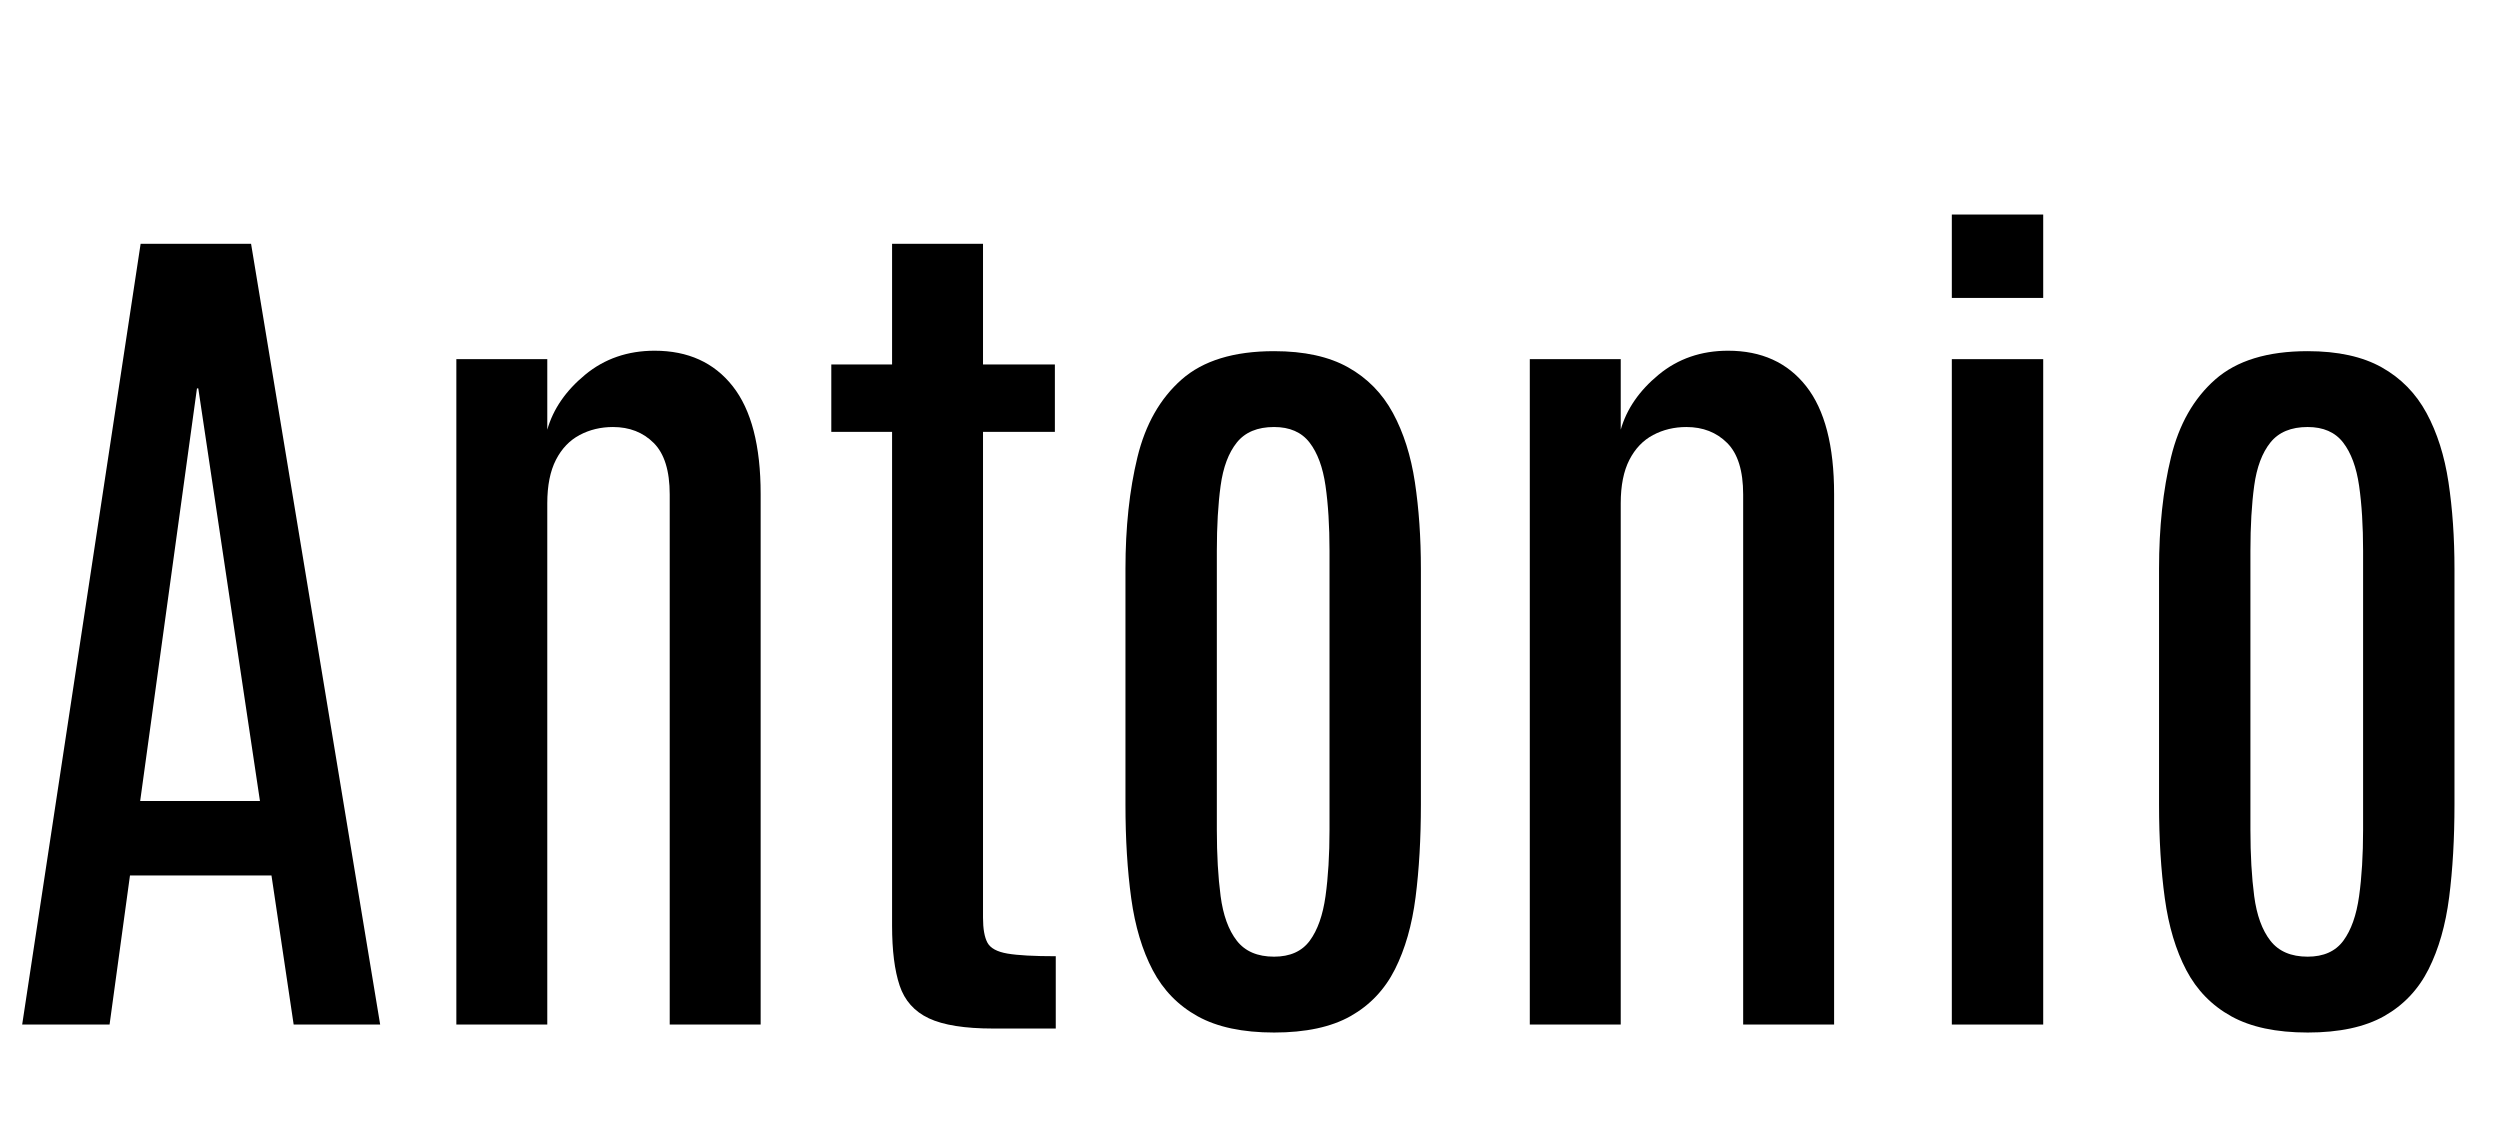 <svg width="45.086" height="20.703" viewBox="0 0 45.086 20.703" xmlns="http://www.w3.org/2000/svg"><path transform="translate(0 18.477) scale(.008 -.008)" d="M50 0 317 1760H566L857 0H662L612 336H293L247 0ZM316 504H586L447 1434H444Z"/><path transform="translate(7.086 18.477) scale(.008 -.008)" d="m143 0v1500h205v-159q20 70 85.5 124t156.5 54q113 0 176-80t63-243v-1196h-205v1195q0 80-36 116t-92 36q-41 0-75-18t-53.5-56-19.5-98v-1175z"/><path transform="translate(14.648 18.477) scale(.008 -.008)" d="m408-9q-96 0-145 23t-66 74-17 135v1113h-137v152h137v272h205v-272h162v-152h-162v-1095q0-38 10-56.5t45-24.5 109-6v-163z"/><path transform="translate(19.305 18.477) scale(.008 -.008)" d="m459-18q-106 0-172 36.5t-101.5 104-48.5 162-13 211.5v531q0 141 27 252t99.5 175 208.5 64q102 0 167-36.5t101-103 49.5-156 13.5-195.5v-531q0-115-12-209t-46.5-162.5-100-105.5-172.5-37zm0 171q54 0 80.5 36t35.5 100.5 9 149.5v629q0 84-9 146.5t-36 97.5-80 35q-56 0-84-35t-36.5-97.5-8.5-146.5v-629q0-85 8.5-149.5t36.5-100.5 84-36z"/><path transform="translate(26.445 18.477) scale(.008 -.008)" d="m143 0v1500h205v-159q20 70 85.5 124t156.5 54q113 0 176-80t63-243v-1196h-205v1195q0 80-36 116t-92 36q-41 0-75-18t-53.5-56-19.5-98v-1175z"/><path transform="translate(34.008 18.477) scale(.008 -.008)" d="M149 0V1500H355V0ZM149 1638V1826H355V1638Z"/><path transform="translate(37.945 18.477) scale(.008 -.008)" d="m459-18q-106 0-172 36.5t-101.5 104-48.5 162-13 211.5v531q0 141 27 252t99.5 175 208.5 64q102 0 167-36.5t101-103 49.5-156 13.5-195.5v-531q0-115-12-209t-46.5-162.5-100-105.5-172.5-37zm0 171q54 0 80.5 36t35.5 100.5 9 149.5v629q0 84-9 146.5t-36 97.5-80 35q-56 0-84-35t-36.5-97.5-8.5-146.5v-629q0-85 8.5-149.5t36.5-100.5 84-36z"/></svg>